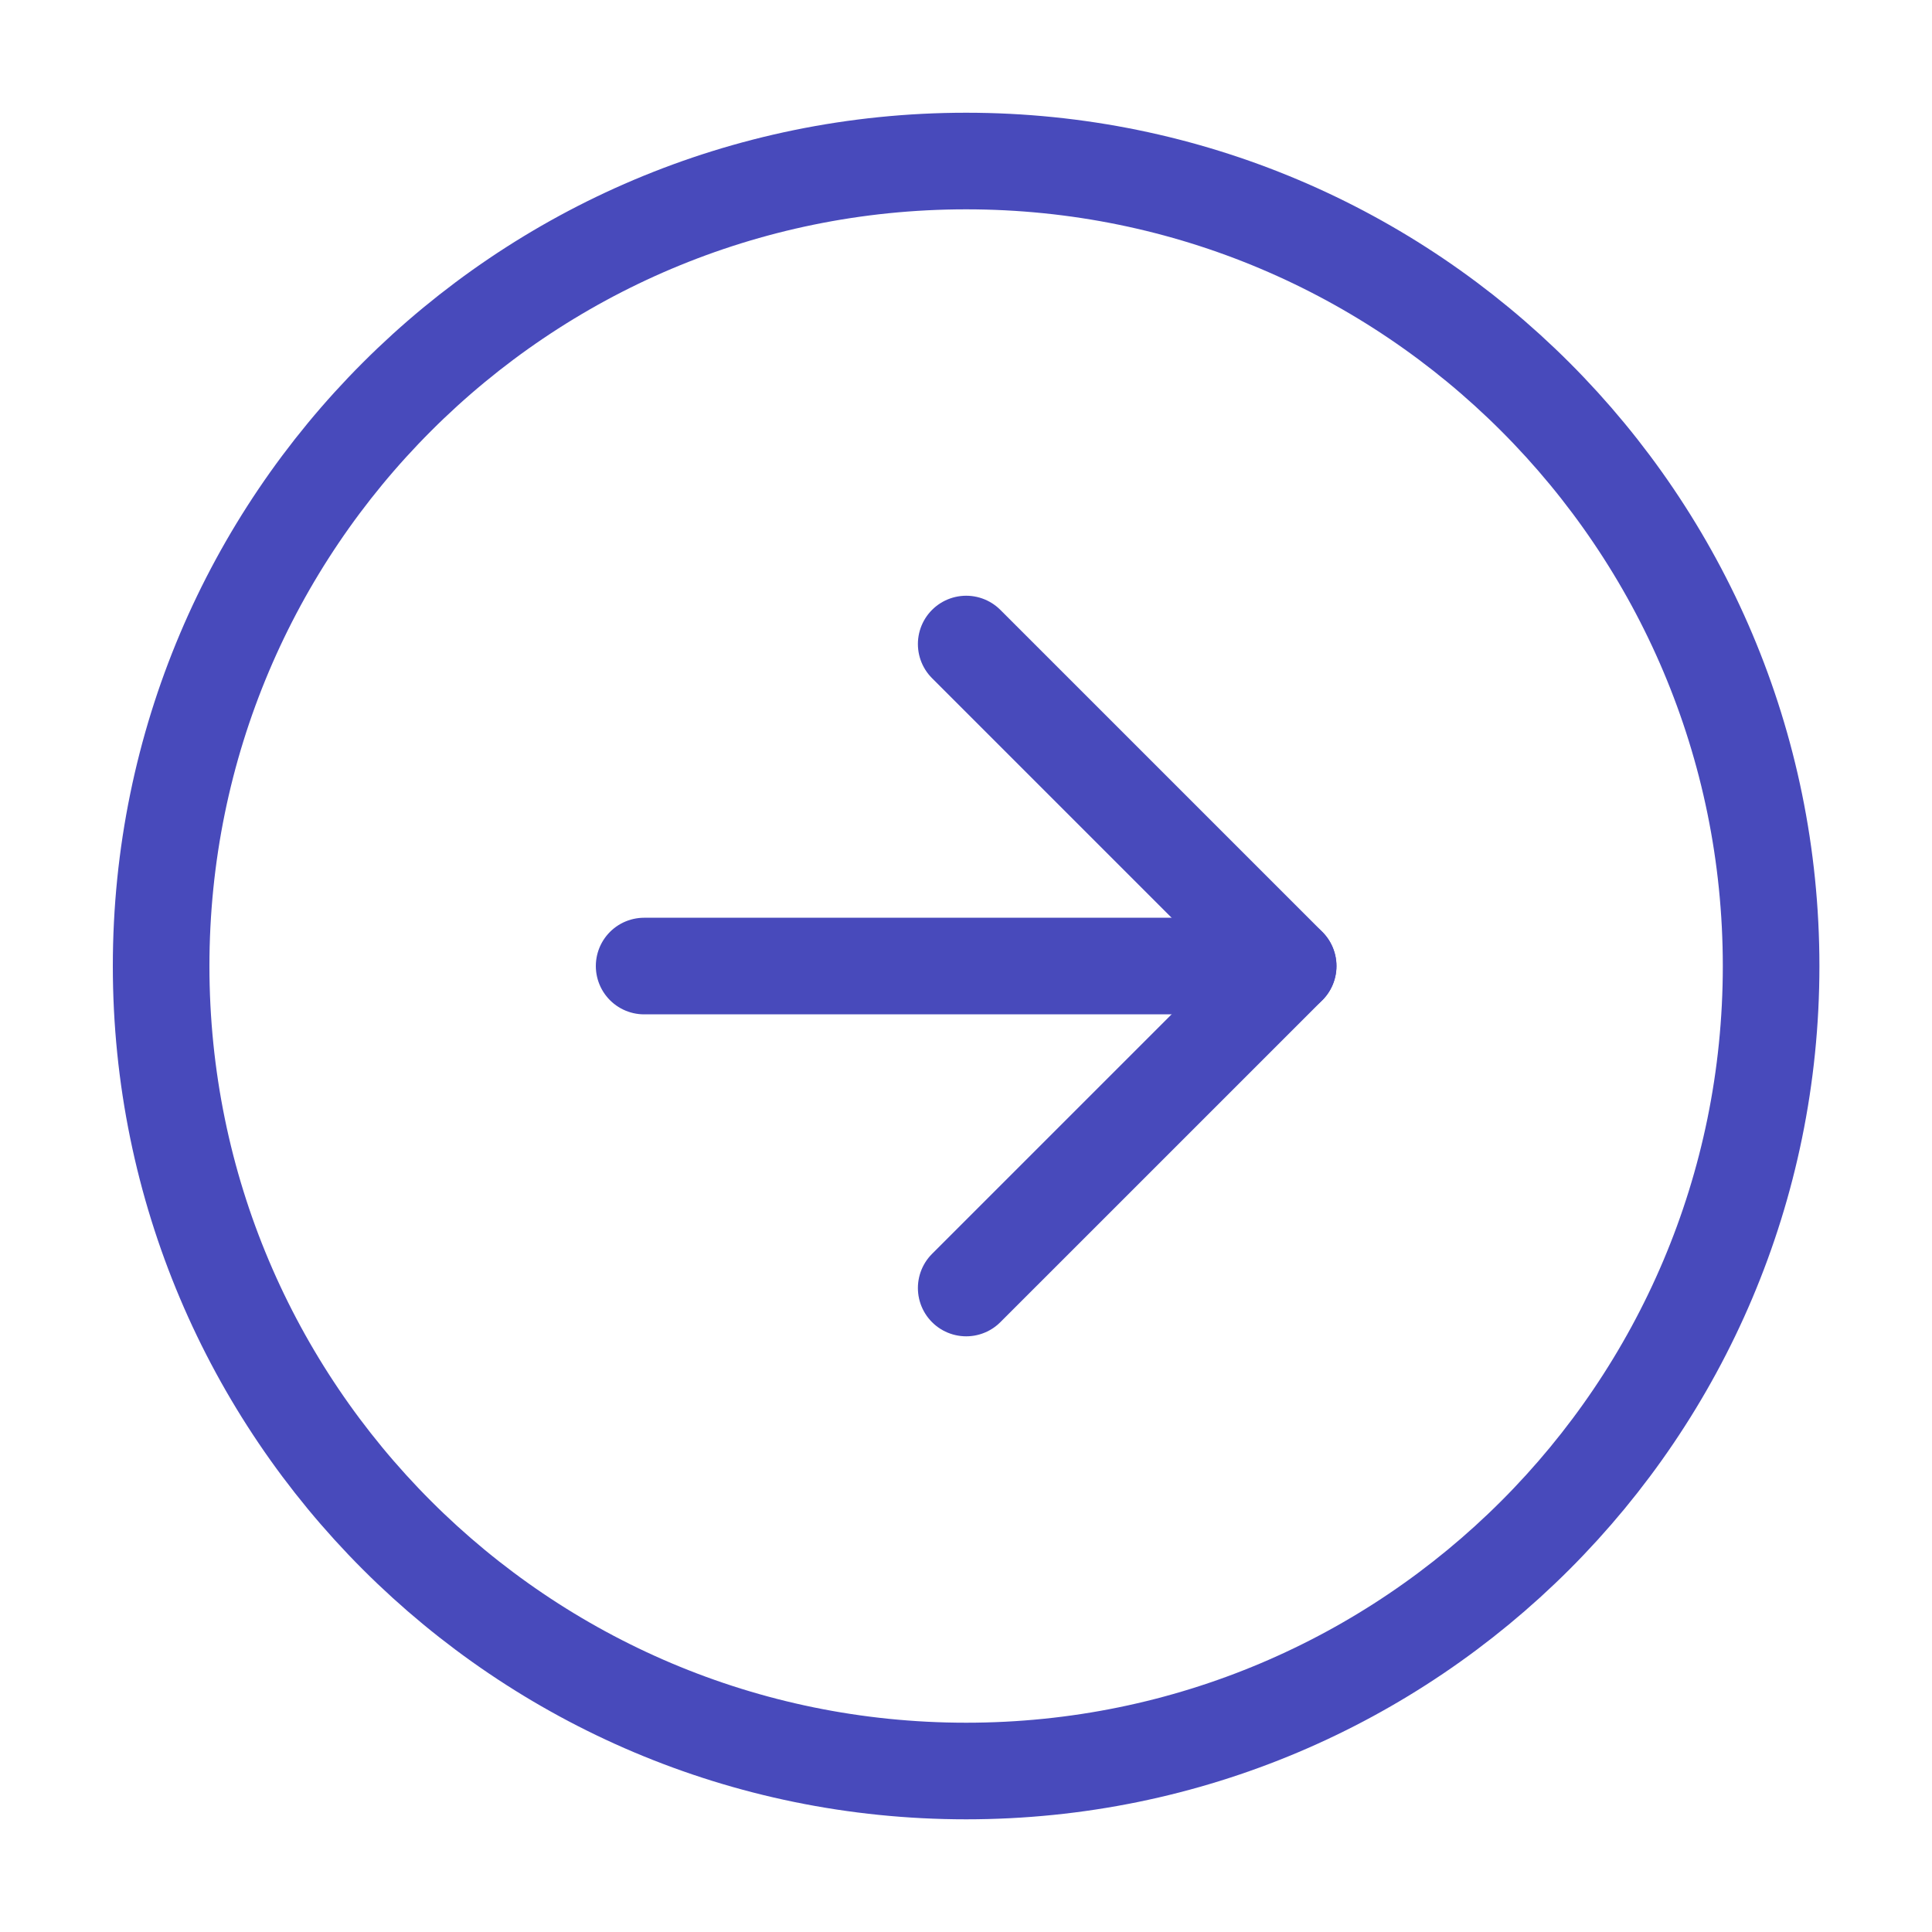 <?xml version="1.0" encoding="UTF-8"?> <svg xmlns="http://www.w3.org/2000/svg" width="40" height="40" viewBox="0 0 40 40" fill="none"> <path d="M20.003 36.667C29.207 36.667 36.669 29.205 36.669 20.001C36.669 10.796 29.207 3.334 20.003 3.334C10.798 3.334 3.336 10.796 3.336 20.001C3.336 29.205 10.798 36.667 20.003 36.667Z" stroke="#484ABB" stroke-width="2" stroke-linecap="round" stroke-linejoin="round"></path> <path d="M20.004 26.667L26.671 20.001L20.004 13.334" stroke="#484ABB" stroke-width="2" stroke-linecap="round" stroke-linejoin="round"></path> <path d="M13.336 20.001H26.669" stroke="#484ABB" stroke-width="2" stroke-linecap="round" stroke-linejoin="round"></path> </svg> 